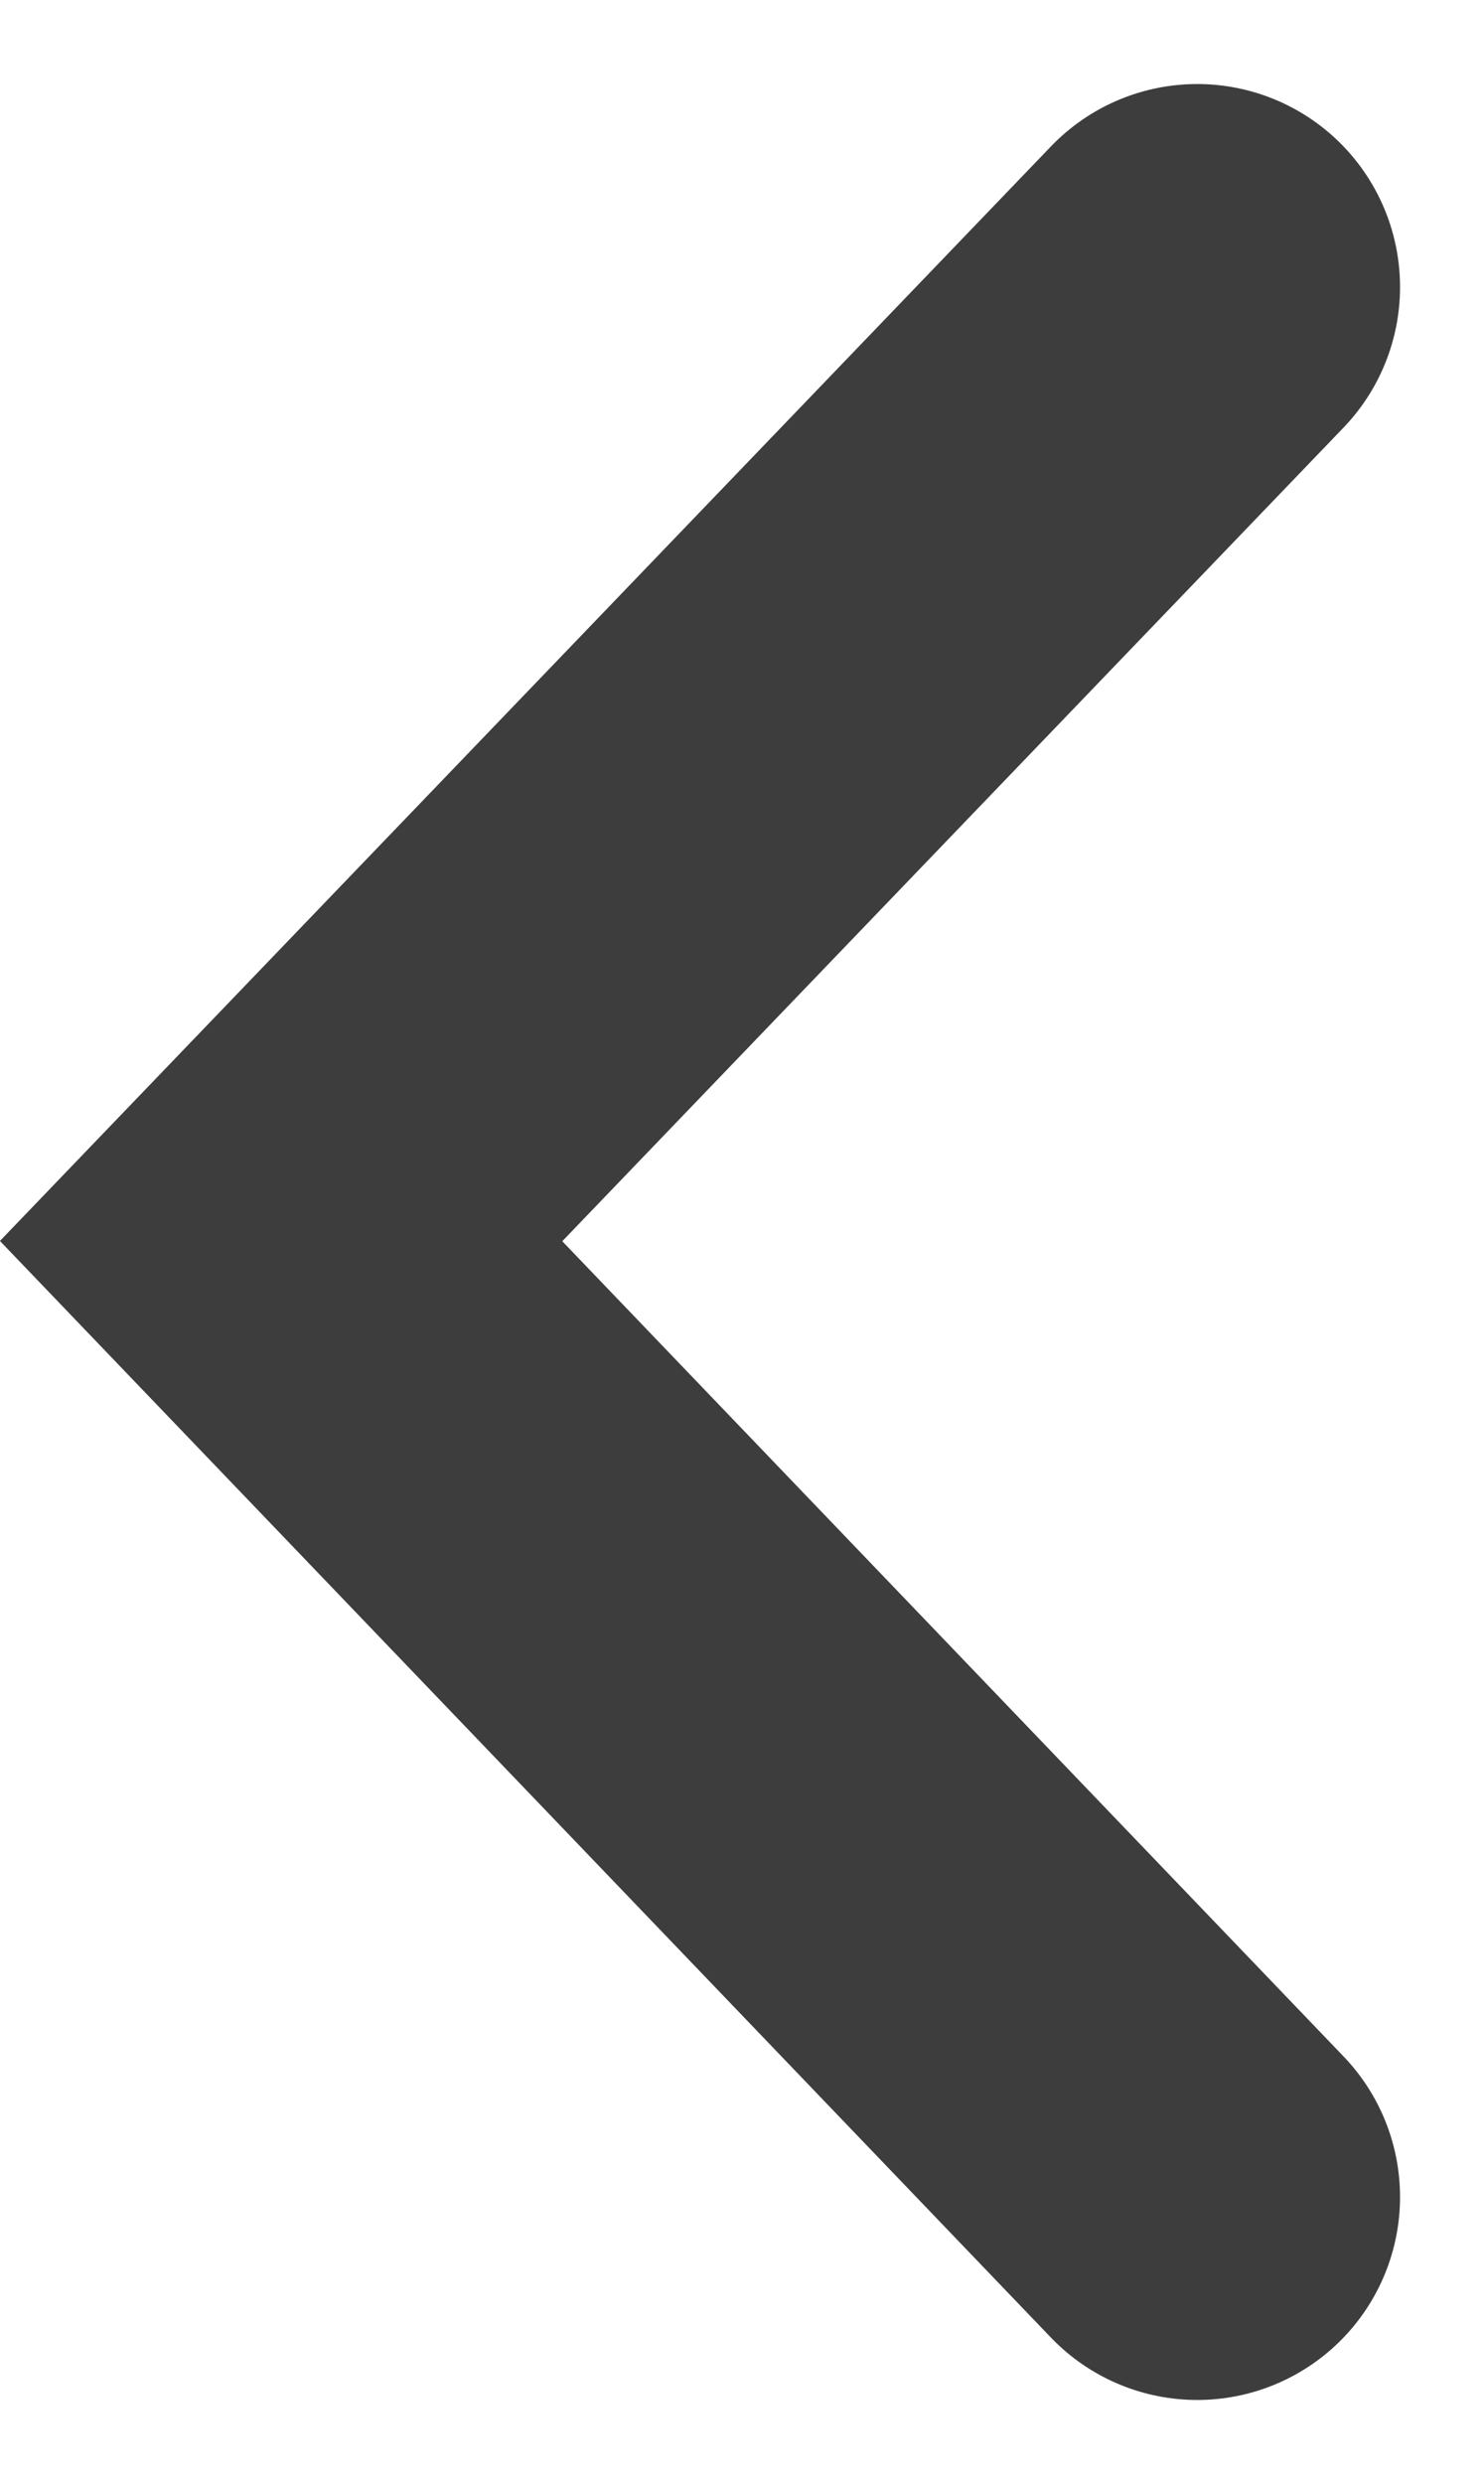 <svg xmlns="http://www.w3.org/2000/svg" width="7.317" height="12.237" viewBox="0 0 7.317 12.237">
  <path id="Path_30592" data-name="Path 30592" d="M0,0,4.7,4.517,9.409,0" transform="translate(5.903 1.414) rotate(90)" fill="none" stroke="#3d3d3d" stroke-linecap="round" stroke-width="2"/>
</svg>
